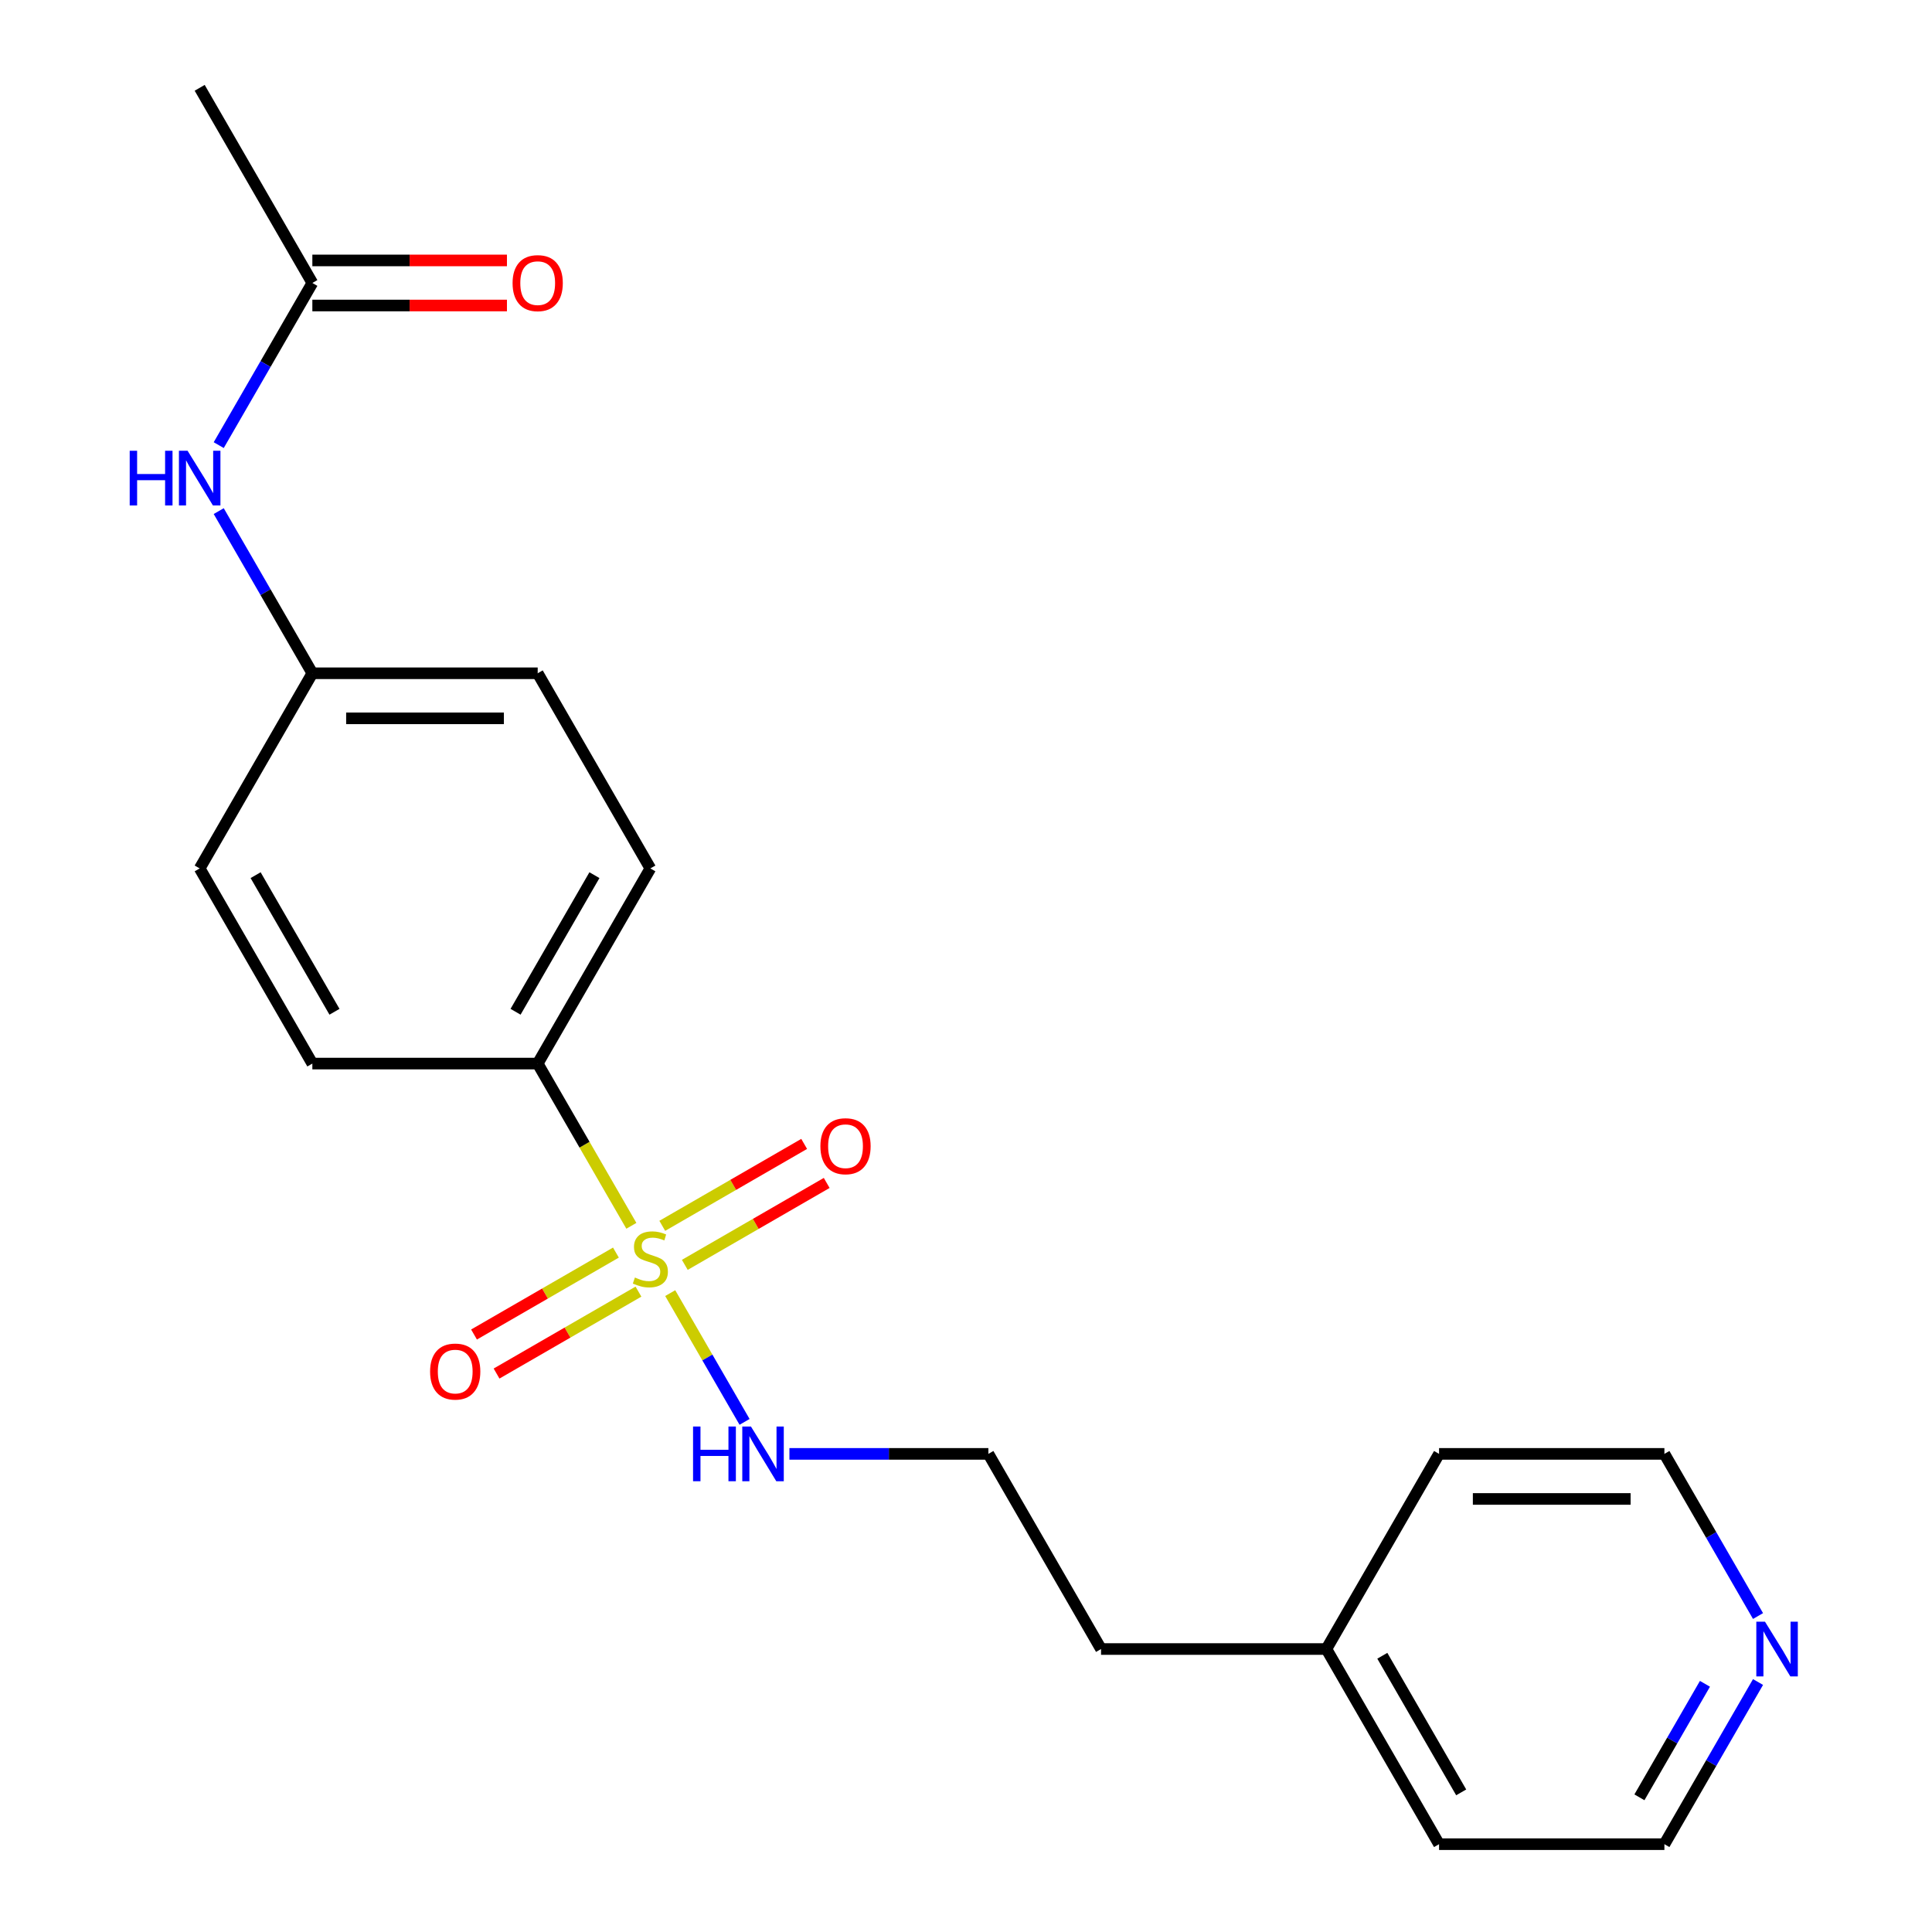 <?xml version='1.0' encoding='iso-8859-1'?>
<svg version='1.1' baseProfile='full'
              xmlns='http://www.w3.org/2000/svg'
                      xmlns:rdkit='http://www.rdkit.org/xml'
                      xmlns:xlink='http://www.w3.org/1999/xlink'
                  xml:space='preserve'
width='1000px' height='1000px' viewBox='0 0 1000 1000'>
<!-- END OF HEADER -->
<rect style='opacity:1.0;fill:#FFFFFF;stroke:none' width='1000' height='1000' x='0' y='0'> </rect>
<path class='bond-0' d='M 326.792,634.479 L 302.55,592.492' style='fill:none;fill-rule:evenodd;stroke:#CCCC00;stroke-width:6px;stroke-linecap:butt;stroke-linejoin:miter;stroke-opacity:1' />
<path class='bond-0' d='M 302.55,592.492 L 278.309,550.505' style='fill:none;fill-rule:evenodd;stroke:#000000;stroke-width:6px;stroke-linecap:butt;stroke-linejoin:miter;stroke-opacity:1' />
<path class='bond-1' d='M 354.455,654.69 L 391.177,633.489' style='fill:none;fill-rule:evenodd;stroke:#CCCC00;stroke-width:6px;stroke-linecap:butt;stroke-linejoin:miter;stroke-opacity:1' />
<path class='bond-1' d='M 391.177,633.489 L 427.899,612.287' style='fill:none;fill-rule:evenodd;stroke:#FF0000;stroke-width:6px;stroke-linecap:butt;stroke-linejoin:miter;stroke-opacity:1' />
<path class='bond-1' d='M 342.791,634.488 L 379.514,613.287' style='fill:none;fill-rule:evenodd;stroke:#CCCC00;stroke-width:6px;stroke-linecap:butt;stroke-linejoin:miter;stroke-opacity:1' />
<path class='bond-1' d='M 379.514,613.287 L 416.236,592.085' style='fill:none;fill-rule:evenodd;stroke:#FF0000;stroke-width:6px;stroke-linecap:butt;stroke-linejoin:miter;stroke-opacity:1' />
<path class='bond-2' d='M 318.799,648.34 L 282.077,669.542' style='fill:none;fill-rule:evenodd;stroke:#CCCC00;stroke-width:6px;stroke-linecap:butt;stroke-linejoin:miter;stroke-opacity:1' />
<path class='bond-2' d='M 282.077,669.542 L 245.355,690.743' style='fill:none;fill-rule:evenodd;stroke:#FF0000;stroke-width:6px;stroke-linecap:butt;stroke-linejoin:miter;stroke-opacity:1' />
<path class='bond-2' d='M 330.463,668.542 L 293.741,689.744' style='fill:none;fill-rule:evenodd;stroke:#CCCC00;stroke-width:6px;stroke-linecap:butt;stroke-linejoin:miter;stroke-opacity:1' />
<path class='bond-2' d='M 293.741,689.744 L 257.019,710.945' style='fill:none;fill-rule:evenodd;stroke:#FF0000;stroke-width:6px;stroke-linecap:butt;stroke-linejoin:miter;stroke-opacity:1' />
<path class='bond-4' d='M 346.902,669.311 L 366.142,702.637' style='fill:none;fill-rule:evenodd;stroke:#CCCC00;stroke-width:6px;stroke-linecap:butt;stroke-linejoin:miter;stroke-opacity:1' />
<path class='bond-4' d='M 366.142,702.637 L 385.383,735.963' style='fill:none;fill-rule:evenodd;stroke:#0000FF;stroke-width:6px;stroke-linecap:butt;stroke-linejoin:miter;stroke-opacity:1' />
<path class='bond-8' d='M 278.309,550.505 L 336.627,449.495' style='fill:none;fill-rule:evenodd;stroke:#000000;stroke-width:6px;stroke-linecap:butt;stroke-linejoin:miter;stroke-opacity:1' />
<path class='bond-8' d='M 266.855,523.69 L 307.677,452.983' style='fill:none;fill-rule:evenodd;stroke:#000000;stroke-width:6px;stroke-linecap:butt;stroke-linejoin:miter;stroke-opacity:1' />
<path class='bond-9' d='M 278.309,550.505 L 161.673,550.505' style='fill:none;fill-rule:evenodd;stroke:#000000;stroke-width:6px;stroke-linecap:butt;stroke-linejoin:miter;stroke-opacity:1' />
<path class='bond-3' d='M 161.673,146.465 L 137.443,188.432' style='fill:none;fill-rule:evenodd;stroke:#000000;stroke-width:6px;stroke-linecap:butt;stroke-linejoin:miter;stroke-opacity:1' />
<path class='bond-3' d='M 137.443,188.432 L 113.213,230.399' style='fill:none;fill-rule:evenodd;stroke:#0000FF;stroke-width:6px;stroke-linecap:butt;stroke-linejoin:miter;stroke-opacity:1' />
<path class='bond-7' d='M 161.673,158.128 L 212.033,158.128' style='fill:none;fill-rule:evenodd;stroke:#000000;stroke-width:6px;stroke-linecap:butt;stroke-linejoin:miter;stroke-opacity:1' />
<path class='bond-7' d='M 212.033,158.128 L 262.393,158.128' style='fill:none;fill-rule:evenodd;stroke:#FF0000;stroke-width:6px;stroke-linecap:butt;stroke-linejoin:miter;stroke-opacity:1' />
<path class='bond-7' d='M 161.673,134.801 L 212.033,134.801' style='fill:none;fill-rule:evenodd;stroke:#000000;stroke-width:6px;stroke-linecap:butt;stroke-linejoin:miter;stroke-opacity:1' />
<path class='bond-7' d='M 212.033,134.801 L 262.393,134.801' style='fill:none;fill-rule:evenodd;stroke:#FF0000;stroke-width:6px;stroke-linecap:butt;stroke-linejoin:miter;stroke-opacity:1' />
<path class='bond-15' d='M 161.673,146.465 L 103.354,45.455' style='fill:none;fill-rule:evenodd;stroke:#000000;stroke-width:6px;stroke-linecap:butt;stroke-linejoin:miter;stroke-opacity:1' />
<path class='bond-13' d='M 408.601,752.525 L 460.092,752.525' style='fill:none;fill-rule:evenodd;stroke:#0000FF;stroke-width:6px;stroke-linecap:butt;stroke-linejoin:miter;stroke-opacity:1' />
<path class='bond-13' d='M 460.092,752.525 L 511.582,752.525' style='fill:none;fill-rule:evenodd;stroke:#000000;stroke-width:6px;stroke-linecap:butt;stroke-linejoin:miter;stroke-opacity:1' />
<path class='bond-5' d='M 113.213,264.551 L 137.443,306.518' style='fill:none;fill-rule:evenodd;stroke:#0000FF;stroke-width:6px;stroke-linecap:butt;stroke-linejoin:miter;stroke-opacity:1' />
<path class='bond-5' d='M 137.443,306.518 L 161.673,348.485' style='fill:none;fill-rule:evenodd;stroke:#000000;stroke-width:6px;stroke-linecap:butt;stroke-linejoin:miter;stroke-opacity:1' />
<path class='bond-6' d='M 909.95,870.611 L 885.721,912.578' style='fill:none;fill-rule:evenodd;stroke:#0000FF;stroke-width:6px;stroke-linecap:butt;stroke-linejoin:miter;stroke-opacity:1' />
<path class='bond-6' d='M 885.721,912.578 L 861.491,954.545' style='fill:none;fill-rule:evenodd;stroke:#000000;stroke-width:6px;stroke-linecap:butt;stroke-linejoin:miter;stroke-opacity:1' />
<path class='bond-6' d='M 882.48,871.538 L 865.519,900.915' style='fill:none;fill-rule:evenodd;stroke:#0000FF;stroke-width:6px;stroke-linecap:butt;stroke-linejoin:miter;stroke-opacity:1' />
<path class='bond-6' d='M 865.519,900.915 L 848.558,930.292' style='fill:none;fill-rule:evenodd;stroke:#000000;stroke-width:6px;stroke-linecap:butt;stroke-linejoin:miter;stroke-opacity:1' />
<path class='bond-22' d='M 909.95,836.459 L 885.721,794.492' style='fill:none;fill-rule:evenodd;stroke:#0000FF;stroke-width:6px;stroke-linecap:butt;stroke-linejoin:miter;stroke-opacity:1' />
<path class='bond-22' d='M 885.721,794.492 L 861.491,752.525' style='fill:none;fill-rule:evenodd;stroke:#000000;stroke-width:6px;stroke-linecap:butt;stroke-linejoin:miter;stroke-opacity:1' />
<path class='bond-12' d='M 336.627,449.495 L 278.309,348.485' style='fill:none;fill-rule:evenodd;stroke:#000000;stroke-width:6px;stroke-linecap:butt;stroke-linejoin:miter;stroke-opacity:1' />
<path class='bond-11' d='M 161.673,550.505 L 103.354,449.495' style='fill:none;fill-rule:evenodd;stroke:#000000;stroke-width:6px;stroke-linecap:butt;stroke-linejoin:miter;stroke-opacity:1' />
<path class='bond-11' d='M 173.127,523.69 L 132.304,452.983' style='fill:none;fill-rule:evenodd;stroke:#000000;stroke-width:6px;stroke-linecap:butt;stroke-linejoin:miter;stroke-opacity:1' />
<path class='bond-10' d='M 161.673,348.485 L 103.354,449.495' style='fill:none;fill-rule:evenodd;stroke:#000000;stroke-width:6px;stroke-linecap:butt;stroke-linejoin:miter;stroke-opacity:1' />
<path class='bond-21' d='M 161.673,348.485 L 278.309,348.485' style='fill:none;fill-rule:evenodd;stroke:#000000;stroke-width:6px;stroke-linecap:butt;stroke-linejoin:miter;stroke-opacity:1' />
<path class='bond-21' d='M 179.168,371.812 L 260.814,371.812' style='fill:none;fill-rule:evenodd;stroke:#000000;stroke-width:6px;stroke-linecap:butt;stroke-linejoin:miter;stroke-opacity:1' />
<path class='bond-18' d='M 511.582,752.525 L 569.9,853.535' style='fill:none;fill-rule:evenodd;stroke:#000000;stroke-width:6px;stroke-linecap:butt;stroke-linejoin:miter;stroke-opacity:1' />
<path class='bond-14' d='M 686.536,853.535 L 569.9,853.535' style='fill:none;fill-rule:evenodd;stroke:#000000;stroke-width:6px;stroke-linecap:butt;stroke-linejoin:miter;stroke-opacity:1' />
<path class='bond-19' d='M 686.536,853.535 L 744.855,752.525' style='fill:none;fill-rule:evenodd;stroke:#000000;stroke-width:6px;stroke-linecap:butt;stroke-linejoin:miter;stroke-opacity:1' />
<path class='bond-20' d='M 686.536,853.535 L 744.855,954.545' style='fill:none;fill-rule:evenodd;stroke:#000000;stroke-width:6px;stroke-linecap:butt;stroke-linejoin:miter;stroke-opacity:1' />
<path class='bond-20' d='M 715.486,857.023 L 756.309,927.73' style='fill:none;fill-rule:evenodd;stroke:#000000;stroke-width:6px;stroke-linecap:butt;stroke-linejoin:miter;stroke-opacity:1' />
<path class='bond-16' d='M 861.491,954.545 L 744.855,954.545' style='fill:none;fill-rule:evenodd;stroke:#000000;stroke-width:6px;stroke-linecap:butt;stroke-linejoin:miter;stroke-opacity:1' />
<path class='bond-17' d='M 861.491,752.525 L 744.855,752.525' style='fill:none;fill-rule:evenodd;stroke:#000000;stroke-width:6px;stroke-linecap:butt;stroke-linejoin:miter;stroke-opacity:1' />
<path class='bond-17' d='M 843.996,775.853 L 762.35,775.853' style='fill:none;fill-rule:evenodd;stroke:#000000;stroke-width:6px;stroke-linecap:butt;stroke-linejoin:miter;stroke-opacity:1' />
<path  class='atom-0' d='M 328.627 661.235
Q 328.947 661.355, 330.267 661.915
Q 331.587 662.475, 333.027 662.835
Q 334.507 663.155, 335.947 663.155
Q 338.627 663.155, 340.187 661.875
Q 341.747 660.555, 341.747 658.275
Q 341.747 656.715, 340.947 655.755
Q 340.187 654.795, 338.987 654.275
Q 337.787 653.755, 335.787 653.155
Q 333.267 652.395, 331.747 651.675
Q 330.267 650.955, 329.187 649.435
Q 328.147 647.915, 328.147 645.355
Q 328.147 641.795, 330.547 639.595
Q 332.987 637.395, 337.787 637.395
Q 341.067 637.395, 344.787 638.955
L 343.867 642.035
Q 340.467 640.635, 337.907 640.635
Q 335.147 640.635, 333.627 641.795
Q 332.107 642.915, 332.147 644.875
Q 332.147 646.395, 332.907 647.315
Q 333.707 648.235, 334.827 648.755
Q 335.987 649.275, 337.907 649.875
Q 340.467 650.675, 341.987 651.475
Q 343.507 652.275, 344.587 653.915
Q 345.707 655.515, 345.707 658.275
Q 345.707 662.195, 343.067 664.315
Q 340.467 666.395, 336.107 666.395
Q 333.587 666.395, 331.667 665.835
Q 329.787 665.315, 327.547 664.395
L 328.627 661.235
' fill='#CCCC00'/>
<path  class='atom-2' d='M 424.637 593.277
Q 424.637 586.477, 427.997 582.677
Q 431.357 578.877, 437.637 578.877
Q 443.917 578.877, 447.277 582.677
Q 450.637 586.477, 450.637 593.277
Q 450.637 600.157, 447.237 604.077
Q 443.837 607.957, 437.637 607.957
Q 431.397 607.957, 427.997 604.077
Q 424.637 600.197, 424.637 593.277
M 437.637 604.757
Q 441.957 604.757, 444.277 601.877
Q 446.637 598.957, 446.637 593.277
Q 446.637 587.717, 444.277 584.917
Q 441.957 582.077, 437.637 582.077
Q 433.317 582.077, 430.957 584.877
Q 428.637 587.677, 428.637 593.277
Q 428.637 598.997, 430.957 601.877
Q 433.317 604.757, 437.637 604.757
' fill='#FF0000'/>
<path  class='atom-3' d='M 222.617 709.913
Q 222.617 703.113, 225.977 699.313
Q 229.337 695.513, 235.617 695.513
Q 241.897 695.513, 245.257 699.313
Q 248.617 703.113, 248.617 709.913
Q 248.617 716.793, 245.217 720.713
Q 241.817 724.593, 235.617 724.593
Q 229.377 724.593, 225.977 720.713
Q 222.617 716.833, 222.617 709.913
M 235.617 721.393
Q 239.937 721.393, 242.257 718.513
Q 244.617 715.593, 244.617 709.913
Q 244.617 704.353, 242.257 701.553
Q 239.937 698.713, 235.617 698.713
Q 231.297 698.713, 228.937 701.513
Q 226.617 704.313, 226.617 709.913
Q 226.617 715.633, 228.937 718.513
Q 231.297 721.393, 235.617 721.393
' fill='#FF0000'/>
<path  class='atom-5' d='M 358.725 738.365
L 362.565 738.365
L 362.565 750.405
L 377.045 750.405
L 377.045 738.365
L 380.885 738.365
L 380.885 766.685
L 377.045 766.685
L 377.045 753.605
L 362.565 753.605
L 362.565 766.685
L 358.725 766.685
L 358.725 738.365
' fill='#0000FF'/>
<path  class='atom-5' d='M 388.685 738.365
L 397.965 753.365
Q 398.885 754.845, 400.365 757.525
Q 401.845 760.205, 401.925 760.365
L 401.925 738.365
L 405.685 738.365
L 405.685 766.685
L 401.805 766.685
L 391.845 750.285
Q 390.685 748.365, 389.445 746.165
Q 388.245 743.965, 387.885 743.285
L 387.885 766.685
L 384.205 766.685
L 384.205 738.365
L 388.685 738.365
' fill='#0000FF'/>
<path  class='atom-6' d='M 67.134 233.315
L 70.974 233.315
L 70.974 245.355
L 85.454 245.355
L 85.454 233.315
L 89.294 233.315
L 89.294 261.635
L 85.454 261.635
L 85.454 248.555
L 70.974 248.555
L 70.974 261.635
L 67.134 261.635
L 67.134 233.315
' fill='#0000FF'/>
<path  class='atom-6' d='M 97.094 233.315
L 106.374 248.315
Q 107.294 249.795, 108.774 252.475
Q 110.254 255.155, 110.334 255.315
L 110.334 233.315
L 114.094 233.315
L 114.094 261.635
L 110.214 261.635
L 100.254 245.235
Q 99.094 243.315, 97.854 241.115
Q 96.654 238.915, 96.294 238.235
L 96.294 261.635
L 92.614 261.635
L 92.614 233.315
L 97.094 233.315
' fill='#0000FF'/>
<path  class='atom-7' d='M 913.549 839.375
L 922.829 854.375
Q 923.749 855.855, 925.229 858.535
Q 926.709 861.215, 926.789 861.375
L 926.789 839.375
L 930.549 839.375
L 930.549 867.695
L 926.669 867.695
L 916.709 851.295
Q 915.549 849.375, 914.309 847.175
Q 913.109 844.975, 912.749 844.295
L 912.749 867.695
L 909.069 867.695
L 909.069 839.375
L 913.549 839.375
' fill='#0000FF'/>
<path  class='atom-8' d='M 265.309 146.545
Q 265.309 139.745, 268.669 135.945
Q 272.029 132.145, 278.309 132.145
Q 284.589 132.145, 287.949 135.945
Q 291.309 139.745, 291.309 146.545
Q 291.309 153.425, 287.909 157.345
Q 284.509 161.225, 278.309 161.225
Q 272.069 161.225, 268.669 157.345
Q 265.309 153.465, 265.309 146.545
M 278.309 158.025
Q 282.629 158.025, 284.949 155.145
Q 287.309 152.225, 287.309 146.545
Q 287.309 140.985, 284.949 138.185
Q 282.629 135.345, 278.309 135.345
Q 273.989 135.345, 271.629 138.145
Q 269.309 140.945, 269.309 146.545
Q 269.309 152.265, 271.629 155.145
Q 273.989 158.025, 278.309 158.025
' fill='#FF0000'/>
</svg>
